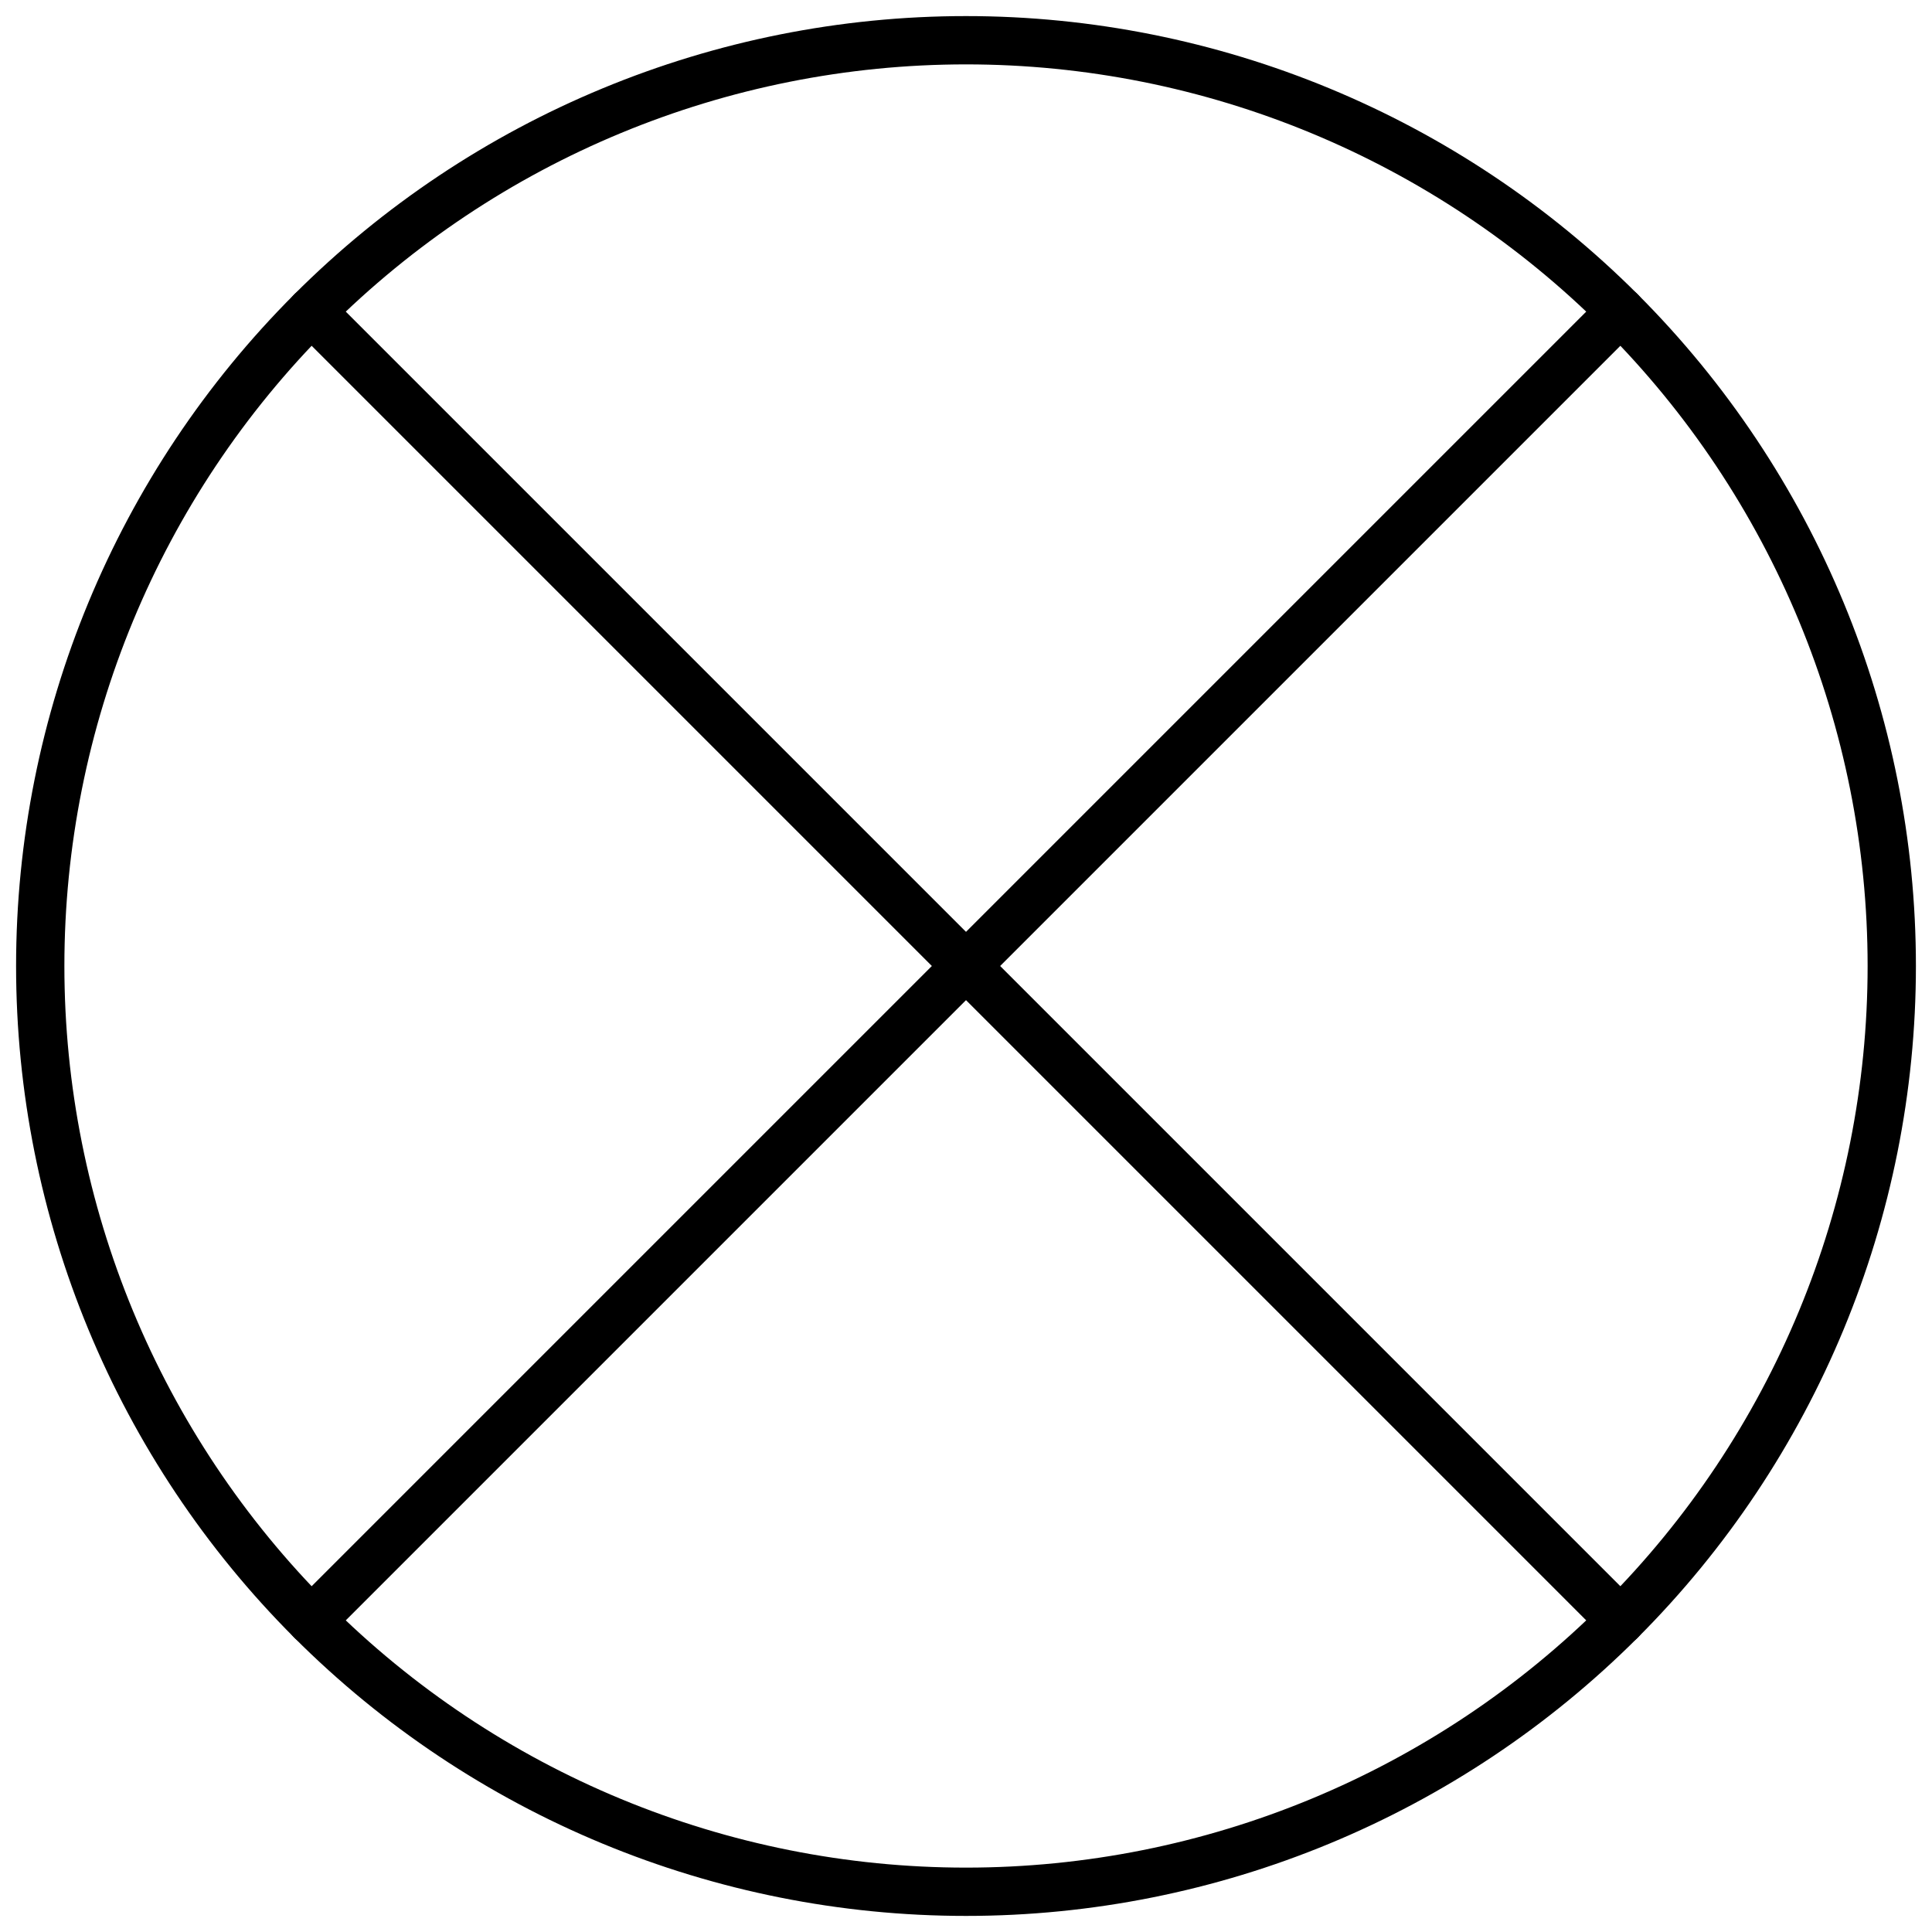 <svg xmlns="http://www.w3.org/2000/svg" fill="none" viewBox="0 0 40 40" height="40" width="40">
<g clip-path="url(#clip0_2010_386)">
<path stroke-linejoin="round" stroke-linecap="round" stroke="black" d="M0.833 20C0.833 25.083 2.853 29.959 6.447 33.553C10.041 37.147 14.917 39.167 20 39.167C25.083 39.167 29.958 37.147 33.553 33.553C37.147 29.959 39.167 25.083 39.167 20C39.167 14.917 37.147 10.042 33.553 6.447C29.958 2.853 25.083 0.833 20 0.833C14.917 0.833 10.041 2.853 6.447 6.447C2.853 10.042 0.833 14.917 0.833 20Z"></path>
<path stroke-linejoin="round" stroke-linecap="round" stroke="black" d="M33.553 6.447L6.447 33.553"></path>
<path stroke-linejoin="round" stroke-linecap="round" stroke="black" d="M6.447 6.447L33.553 33.553"></path>
</g>
<defs>
<clipPath id="clip0_2010_386">
<rect fill="white" height="40" width="40"></rect>
</clipPath>
</defs>
</svg>
